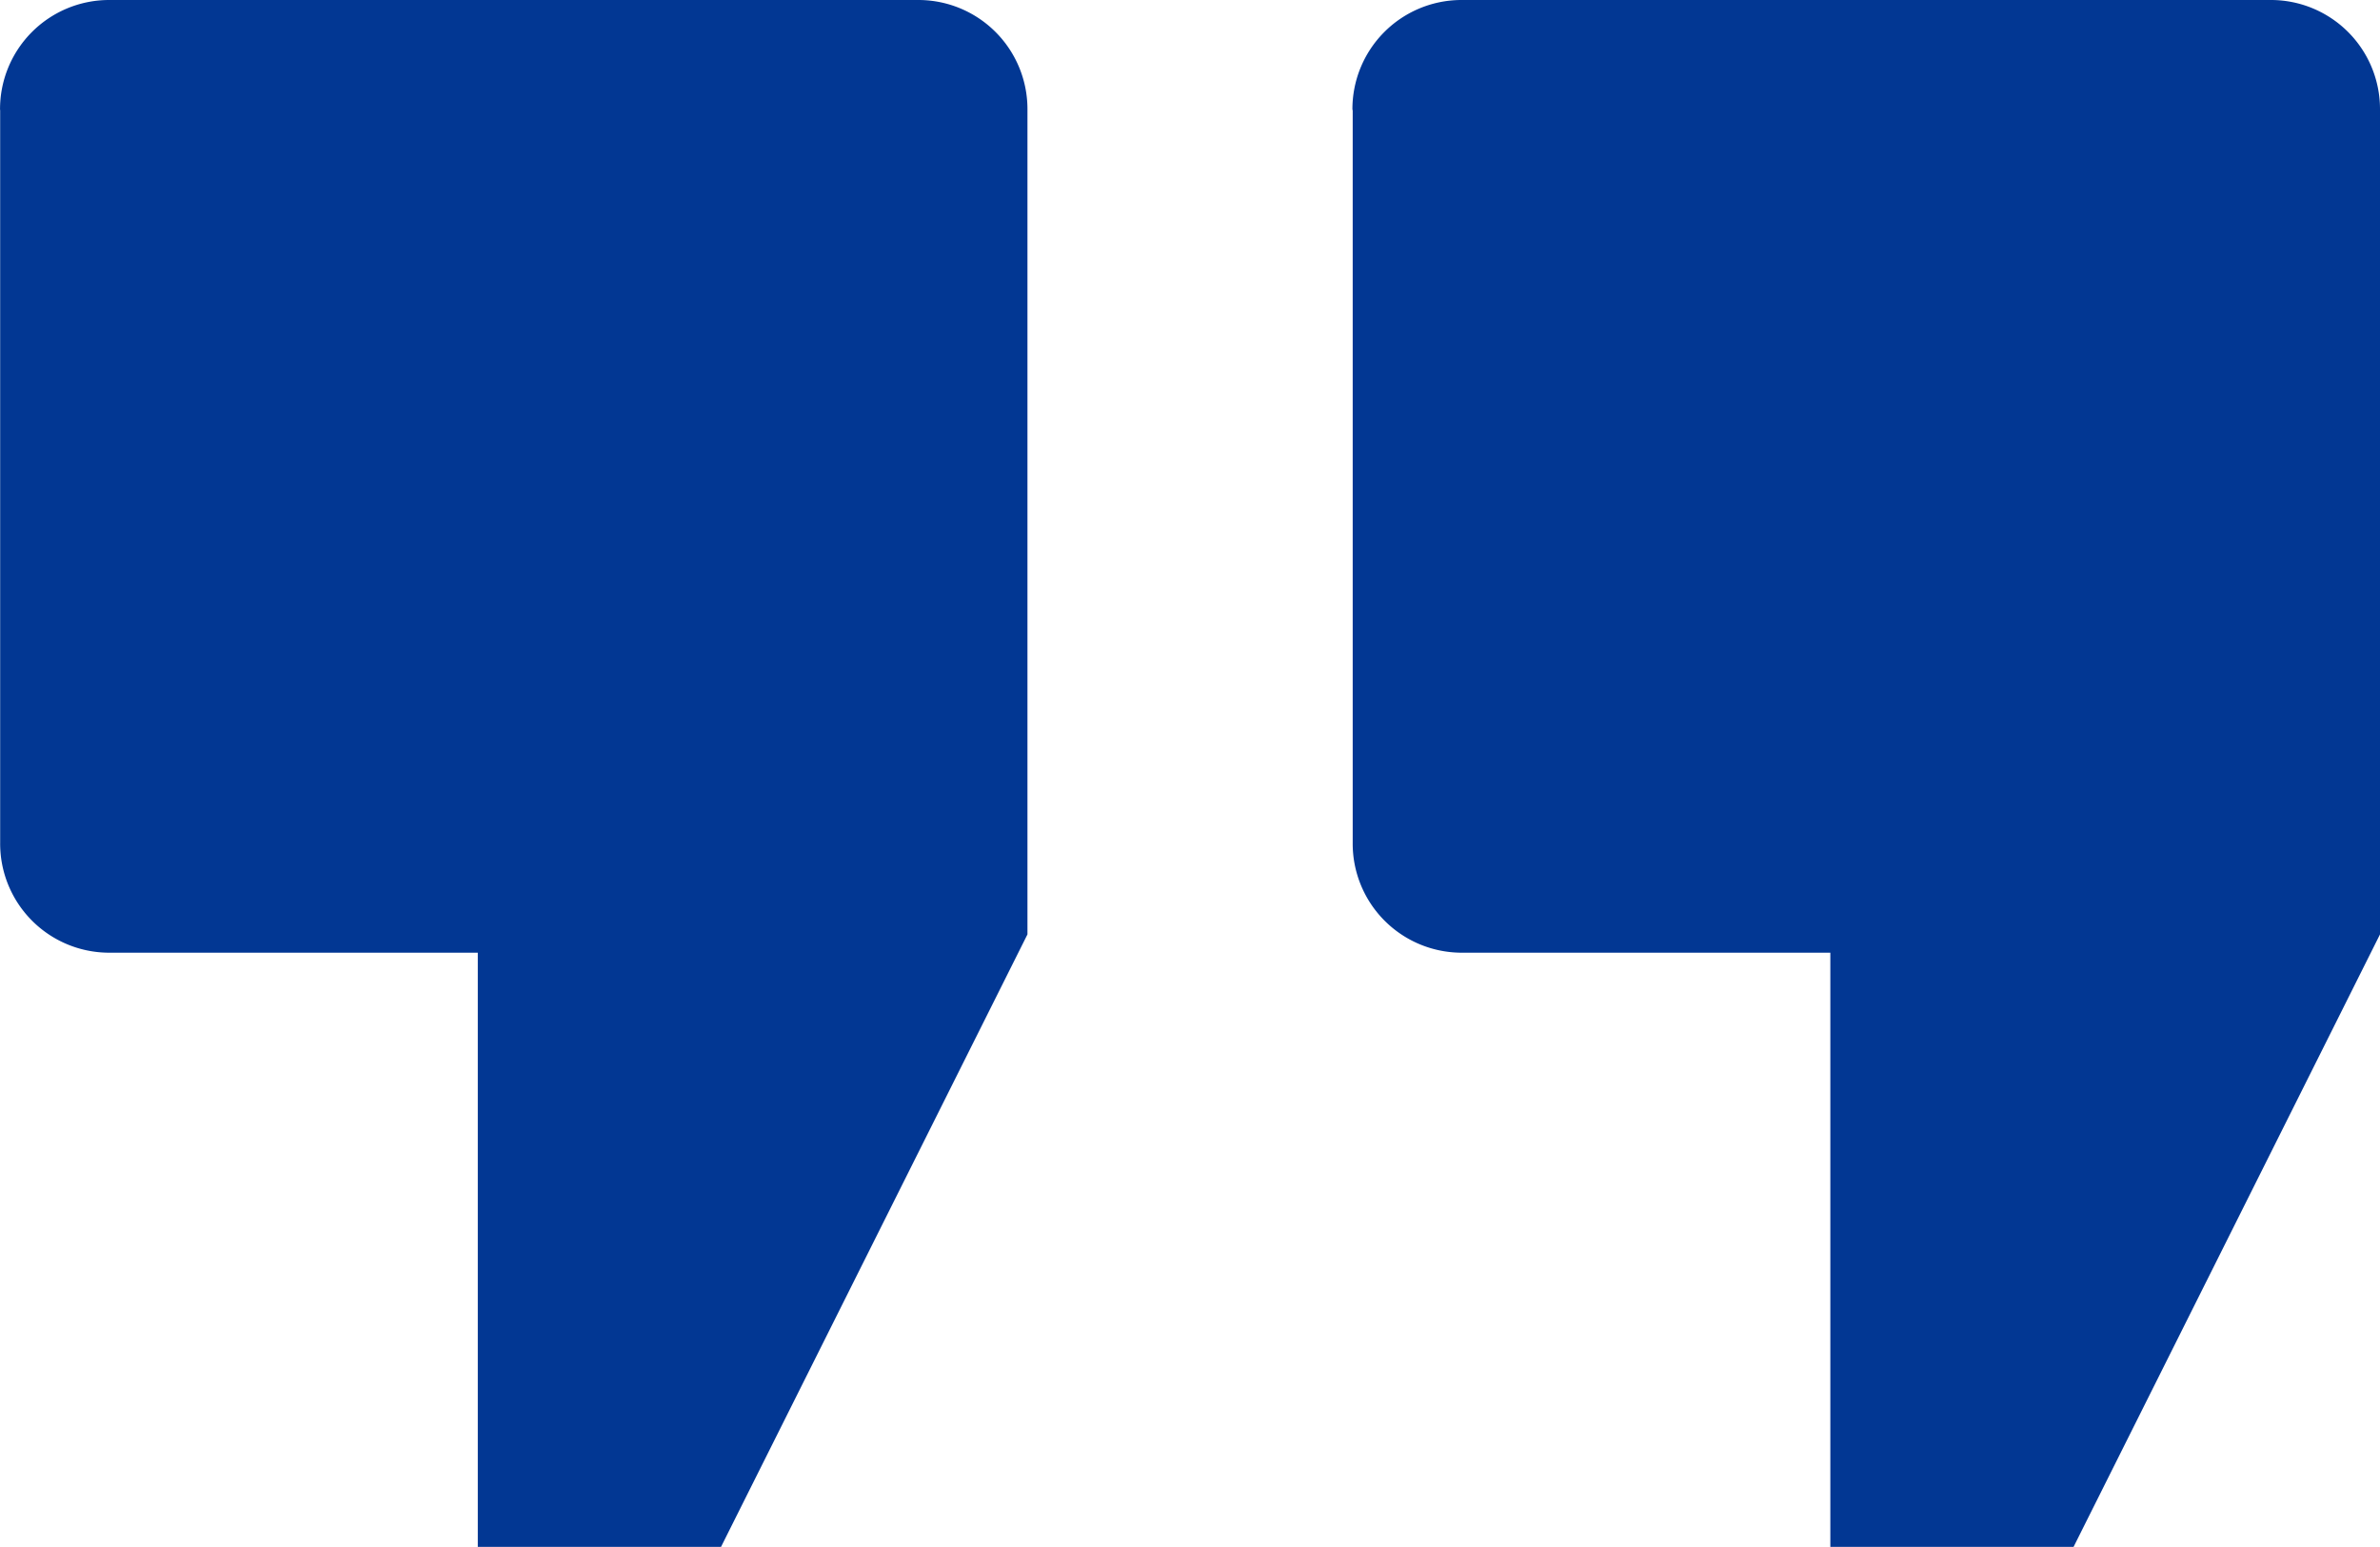 <?xml version="1.0" encoding="UTF-8"?> <svg xmlns="http://www.w3.org/2000/svg" width="60.004" height="39" viewBox="0 0 60.004 39"><path id="img_qupte_down" d="M162.9,241.436V259.91a2.75,2.75,0,0,0,2.728,2.772h9.314v14.981h6.132L188.8,262.22V241.436a2.751,2.751,0,0,0-2.728-2.773H165.625a2.751,2.751,0,0,0-2.728,2.773Zm34.1,0V259.91a2.75,2.75,0,0,0,2.728,2.772h9.314v14.981h6.132L222.9,262.22V241.436a2.751,2.751,0,0,0-2.728-2.773H199.721a2.751,2.751,0,0,0-2.728,2.773Z" transform="translate(-162.896 -238.663)" fill="#023793" fill-rule="evenodd"></path></svg> 